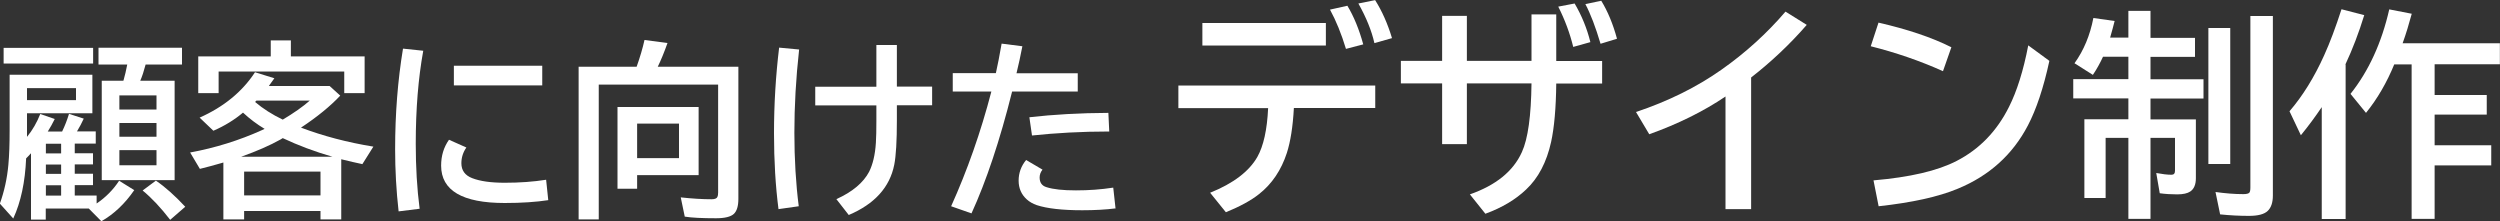 <?xml version="1.0" encoding="UTF-8"?><svg id="b" xmlns="http://www.w3.org/2000/svg" viewBox="0 0 200 17.71"><rect x="0" y="0" width="200" height="17.71" fill="#333333" stroke="none"/><defs><style>.d{fill:#fff;stroke-width:0px;}</style></defs><g id="c"><path class="d" d="M3.82,10.52h1.15c.22-.45.4-.92.55-1.41l1.18.38c-.15.33-.33.67-.54,1.02h1.5v.98h-1.68v.77h1.46v.89h-1.46v.75h1.46v.91h-1.46v.83h1.75v.64c.72-.49,1.32-1.09,1.8-1.82l1.21.75c-.75,1.09-1.63,1.92-2.63,2.49l-1.01-1.02h-3.44v.89h-1.18v-5.31c-.16.18-.29.31-.39.41-.08,1.89-.42,3.49-1.03,4.81l-1.07-1.19c.35-.98.58-2.01.68-3.11.07-.76.1-1.68.1-2.75v-4.45h6.62v3.08H2.16v1.12c0,.06,0,.32,0,.77.45-.55.8-1.17,1.06-1.83l1.16.4c-.17.35-.36.68-.55.99ZM.29,3.83h7.16v1.25H.29v-1.25ZM6.08,7.05h-3.92v.96h3.92v-.96ZM3.67,11.5v.77h1.22v-.77h-1.22ZM3.67,13.16v.75h1.22v-.75h-1.22ZM4.89,14.82h-1.22v.83h1.22v-.83ZM11.22,6.46h2.75v7.95h-5.83v-7.95h1.73s.02-.06.03-.1c.09-.32.19-.72.28-1.2h-2.3v-1.34h6.68v1.34h-2.91c-.14.53-.28.96-.43,1.3ZM12.52,7.63h-2.97v1.13h2.97v-1.13ZM9.55,9.84v1.1h2.97v-1.1h-2.97ZM9.55,12.01v1.21h2.97v-1.21h-2.97ZM13.61,17.58c-.74-.96-1.47-1.74-2.2-2.34l1.06-.79c.75.51,1.53,1.21,2.35,2.09l-1.21,1.05Z"/><path class="d" d="M21.53,6.88h4.84l.85.77c-.79.84-1.84,1.7-3.14,2.56,1.77.67,3.7,1.18,5.79,1.52l-.88,1.4c-.48-.1-1.04-.23-1.69-.39v4.81h-1.66v-.67h-6.11v.67h-1.66v-4.55l-.24.07c-.52.15-1.07.3-1.64.44l-.78-1.31c2.01-.37,3.93-.97,5.77-1.8l.19-.09c-.62-.37-1.19-.8-1.73-1.3-.68.57-1.47,1.06-2.37,1.45l-1.1-1.05c1.93-.86,3.41-2.07,4.43-3.63l1.55.48c-.17.24-.31.44-.43.6ZM23.27,4.51h5.9v2.94h-1.63v-1.73h-10.05v1.73h-1.63v-2.94h5.8v-1.28h1.61v1.28ZM19.28,12.54h7.32c-1.42-.41-2.75-.91-3.98-1.49l-.18.11c-.84.47-1.89.93-3.15,1.38ZM25.64,13.73h-6.11v1.9h6.11v-1.9ZM20.51,8.05s-.03.04-.06.06l-.04.05c.62.53,1.36,1,2.21,1.41.87-.52,1.59-1.02,2.16-1.52h-4.26Z"/><path class="d" d="M31.89,16.92c-.19-1.67-.28-3.33-.28-4.98,0-2.83.21-5.51.63-8.05l1.62.17c-.4,2.2-.6,4.68-.6,7.44,0,1.85.1,3.59.31,5.2l-1.68.21ZM43.88,16.01c-.98.15-2.15.23-3.5.23-3.39,0-5.09-1-5.09-2.99,0-.79.21-1.48.63-2.07l1.39.62c-.26.37-.4.79-.4,1.26,0,.57.29.97.86,1.19.64.25,1.51.37,2.61.37,1.19,0,2.3-.08,3.31-.24l.17,1.63ZM36.31,5.26h7.07v1.57h-7.07v-1.57Z"/><path class="d" d="M50.93,5.34c.27-.76.48-1.47.63-2.14l1.84.24c-.27.76-.53,1.39-.78,1.9h6.45v10.56c0,.58-.12.98-.36,1.21-.25.23-.72.35-1.43.35-1.11,0-1.94-.04-2.5-.13l-.32-1.54c.91.1,1.74.15,2.47.15.25,0,.4-.06.46-.18.04-.08.06-.19.06-.35V6.77h-9.55v10.78h-1.61V5.34h4.64ZM55.89,8.56v5.45h-4.92v1.09h-1.57v-6.54h6.48ZM54.32,9.89h-3.35v2.76h3.35v-2.76Z"/><path class="d" d="M62.28,16.73c-.24-1.85-.36-3.87-.36-6.07,0-2.33.14-4.61.41-6.85l1.6.15c-.26,2.33-.38,4.55-.38,6.66s.12,4.1.35,5.88l-1.62.23ZM70.11,3.6h1.64v3.33h2.82v1.49h-2.82v1.21c0,1.65-.07,2.84-.21,3.55-.36,1.8-1.57,3.14-3.64,4.02l-.99-1.27c1.29-.58,2.16-1.32,2.62-2.19.29-.58.48-1.35.54-2.31.03-.46.04-1.03.04-1.72v-1.28h-4.89v-1.49h4.89v-3.33Z"/><path class="d" d="M76.23,5.85h3.44c.14-.61.29-1.4.46-2.36l1.66.21c-.15.76-.3,1.48-.47,2.16h4.9v1.46h-5.25c-.98,3.92-2.07,7.17-3.25,9.75l-1.63-.57c1.29-2.86,2.37-5.92,3.22-9.18h-3.09v-1.46ZM89.26,16.67c-.79.1-1.69.15-2.68.15-1.6,0-2.82-.14-3.64-.41-.31-.11-.58-.26-.8-.46-.43-.39-.65-.89-.65-1.5s.2-1.17.6-1.65l1.31.77c-.15.19-.23.4-.23.63,0,.4.18.66.54.77.55.18,1.34.26,2.37.26s1.99-.07,2.98-.22l.18,1.64ZM82.35,9.38c1.92-.22,4.03-.34,6.32-.35l.07,1.49c-2.24,0-4.3.12-6.18.32l-.21-1.46Z"/><path class="d" d="M94.27,6.84h15.75v1.8h-6.51c-.08,1.49-.27,2.68-.56,3.59-.45,1.38-1.19,2.48-2.23,3.3-.64.51-1.53.99-2.65,1.45l-1.26-1.56c1.86-.75,3.12-1.71,3.78-2.87.49-.87.78-2.17.86-3.9h-7.18v-1.8ZM96.19,1.84h9.88v1.8h-9.88v-1.8ZM107.68,3.92c-.37-1.22-.8-2.27-1.28-3.15l1.39-.31c.52.86.94,1.89,1.27,3.09l-1.38.36ZM109.95,3.44c-.22-.98-.65-2.04-1.28-3.16l1.34-.27c.55.87,1,1.88,1.35,3.04l-1.41.4Z"/><path class="d" d="M122.52,1.15h1.98v3.73h3.67v1.8h-3.67c-.02,1.96-.16,3.52-.41,4.67-.36,1.63-1.03,2.9-2,3.81-.84.8-1.92,1.45-3.26,1.94l-1.24-1.55c2.08-.73,3.47-1.85,4.16-3.38.49-1.07.74-2.91.77-5.5h-5.17v4.86h-1.98v-4.86h-3.3v-1.8h3.3V1.27h1.98v3.6h5.17V1.15ZM125.86,3.76c-.27-1.1-.67-2.18-1.2-3.23l1.31-.25c.57.97.99,2,1.26,3.09l-1.36.38ZM128.04,3.49c-.39-1.31-.79-2.37-1.21-3.16l1.27-.27c.52.85.94,1.86,1.26,3.04l-1.31.4Z"/><path class="d" d="M138.04,16.73V7.72c-1.78,1.2-3.81,2.2-6.1,3.02l-1.06-1.78c2.6-.87,4.87-2,6.83-3.38,1.92-1.35,3.63-2.9,5.13-4.65l1.7,1.06c-1.33,1.53-2.81,2.93-4.45,4.21v10.53h-2.05Z"/><path class="d" d="M155.43,5.69c-1.85-.83-3.78-1.49-5.77-1.99l.62-1.89c2.31.53,4.26,1.18,5.83,1.97l-.67,1.91ZM149.88,14.43c2.9-.25,5.12-.76,6.66-1.56,1.82-.94,3.21-2.38,4.18-4.32.63-1.25,1.15-2.89,1.54-4.92l1.69,1.24c-.47,2.17-1.05,3.89-1.72,5.17-1.22,2.33-3.08,4.01-5.59,5.05-1.58.66-3.7,1.12-6.35,1.41l-.41-2.07Z"/><path class="d" d="M170.27,3.03V.87h1.77v2.16h3.56v1.52h-3.56v1.79h4.24v1.54h-4.24v1.67h3.63v4.71c0,.5-.15.86-.45,1.06-.22.15-.57.23-1.05.23s-.95-.03-1.39-.09l-.28-1.62c.48.09.89.14,1.22.14.19,0,.28-.11.28-.32v-2.63h-1.96v6.48h-1.77v-6.48h-1.82v4.81h-1.7v-6.3h3.52v-1.67h-4.41v-1.54h4.41v-1.79h-2.03c-.23.5-.5.99-.81,1.45l-1.47-.93c.74-1.03,1.24-2.23,1.51-3.62l1.7.24c-.09.36-.21.81-.36,1.33h1.46ZM176.67,2.24h1.75v10.88h-1.75V2.24ZM180.03,1.28h1.8v14.36c0,.56-.14.97-.41,1.23-.28.27-.78.4-1.51.4s-1.52-.04-2.3-.12l-.37-1.79c.79.11,1.53.17,2.22.17.26,0,.42-.04.49-.12.05-.06.08-.2.08-.4V1.28Z"/><path class="d" d="M187.65,5.16v12.36h-1.91v-8.95c-.5.74-1.05,1.49-1.67,2.25l-.91-1.92c1.06-1.23,1.98-2.72,2.77-4.47.46-1.01.92-2.24,1.39-3.69l1.82.47c-.43,1.4-.93,2.71-1.51,3.95ZM192.94,5.15h-1.4c-.59,1.44-1.34,2.74-2.26,3.88l-1.24-1.52c1.45-1.82,2.49-4.08,3.1-6.76l1.8.35c-.22.82-.46,1.61-.73,2.36h7.78v1.68h-5.22v2.46h4.17v1.57h-4.17v2.45h4.53v1.61h-4.53v4.28h-1.84V5.15Z"/></g></svg>